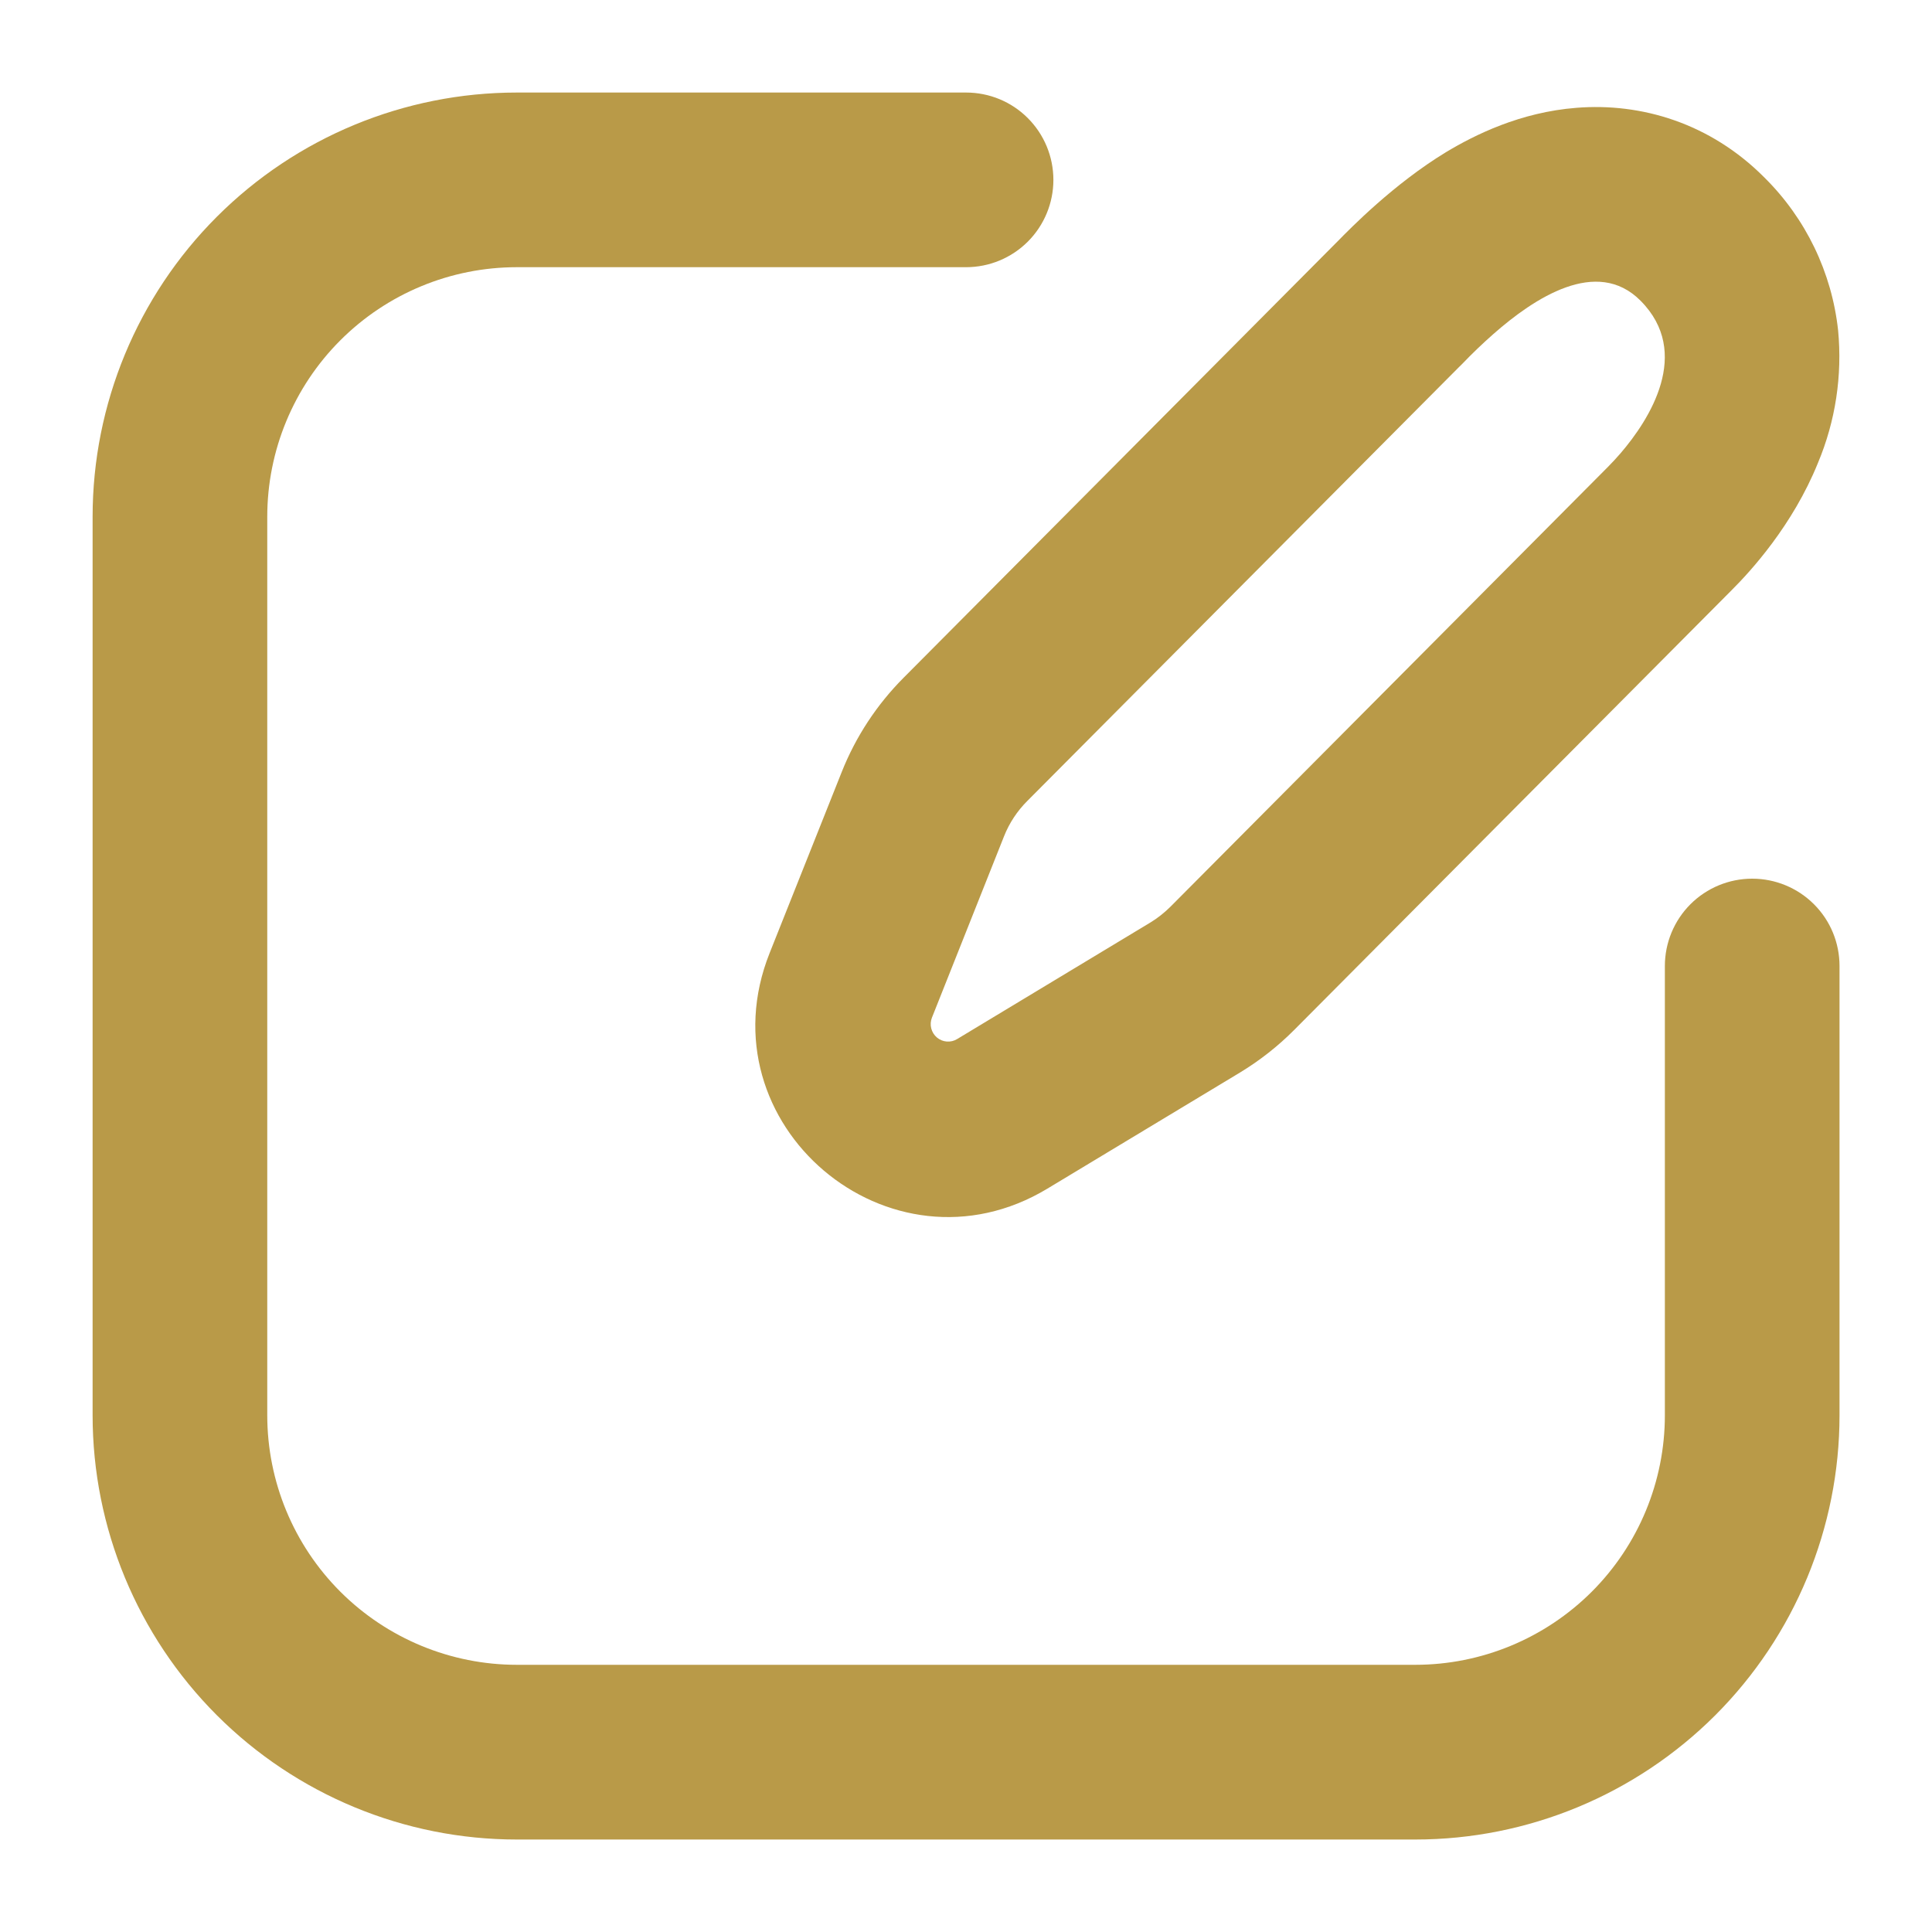 <svg width="30" height="30" viewBox="0 0 30 30" fill="none" xmlns="http://www.w3.org/2000/svg">
<path fill-rule="evenodd" clip-rule="evenodd" d="M1.438 8.024C1.438 6.277 2.132 4.601 3.367 3.366C4.602 2.131 6.278 1.437 8.025 1.437H15.001C15.361 1.437 15.706 1.579 15.96 1.834C16.214 2.088 16.357 2.433 16.357 2.793C16.357 3.153 16.214 3.498 15.96 3.752C15.706 4.006 15.361 4.149 15.001 4.149H8.025C6.998 4.149 6.012 4.557 5.285 5.284C4.558 6.011 4.15 6.997 4.15 8.024V21.976C4.15 23.003 4.558 23.989 5.285 24.716C6.012 25.442 6.998 25.851 8.025 25.851H21.977C23.004 25.851 23.99 25.442 24.717 24.716C25.444 23.989 25.852 23.003 25.852 21.976V15C25.852 14.64 25.995 14.295 26.249 14.041C26.503 13.787 26.848 13.644 27.208 13.644C27.568 13.644 27.913 13.787 28.167 14.041C28.422 14.295 28.564 14.64 28.564 15V21.976C28.564 23.723 27.87 25.398 26.635 26.634C25.399 27.869 23.724 28.564 21.977 28.564H8.025C6.278 28.564 4.602 27.869 3.367 26.634C2.132 25.398 1.438 23.723 1.438 21.976V8.024Z" fill="#B99A48"/>
<path fill-rule="evenodd" clip-rule="evenodd" d="M19.255 16.654L16.264 18.457L14.863 16.134L17.854 14.33L17.858 14.328C17.973 14.258 18.078 14.175 18.173 14.081L24.968 7.25C25.036 7.181 25.102 7.11 25.165 7.037C25.614 6.514 26.278 5.477 25.474 4.669C24.794 3.985 23.821 4.631 23.19 5.186C23.021 5.335 22.858 5.491 22.702 5.654L22.655 5.7L15.955 12.434C15.796 12.592 15.671 12.781 15.589 12.99L14.471 15.802C14.45 15.855 14.446 15.913 14.46 15.968C14.474 16.024 14.505 16.073 14.548 16.11C14.592 16.147 14.646 16.169 14.702 16.173C14.759 16.177 14.815 16.164 14.863 16.134L16.264 18.457C13.816 19.933 10.893 17.454 11.951 14.798L13.07 11.988C13.288 11.439 13.616 10.94 14.033 10.522L20.732 3.786L20.771 3.747C20.971 3.543 21.641 2.857 22.453 2.363C22.897 2.096 23.605 1.742 24.48 1.674C25.483 1.594 26.555 1.91 27.396 2.755C28.04 3.391 28.444 4.229 28.542 5.129C28.609 5.83 28.502 6.537 28.23 7.186C27.837 8.159 27.18 8.874 26.891 9.162L20.096 15.993C19.843 16.247 19.563 16.467 19.255 16.654ZM25.295 6.988C25.295 6.988 25.29 6.992 25.277 6.996L25.295 6.988Z" fill="#B99A48"/>
</svg>
